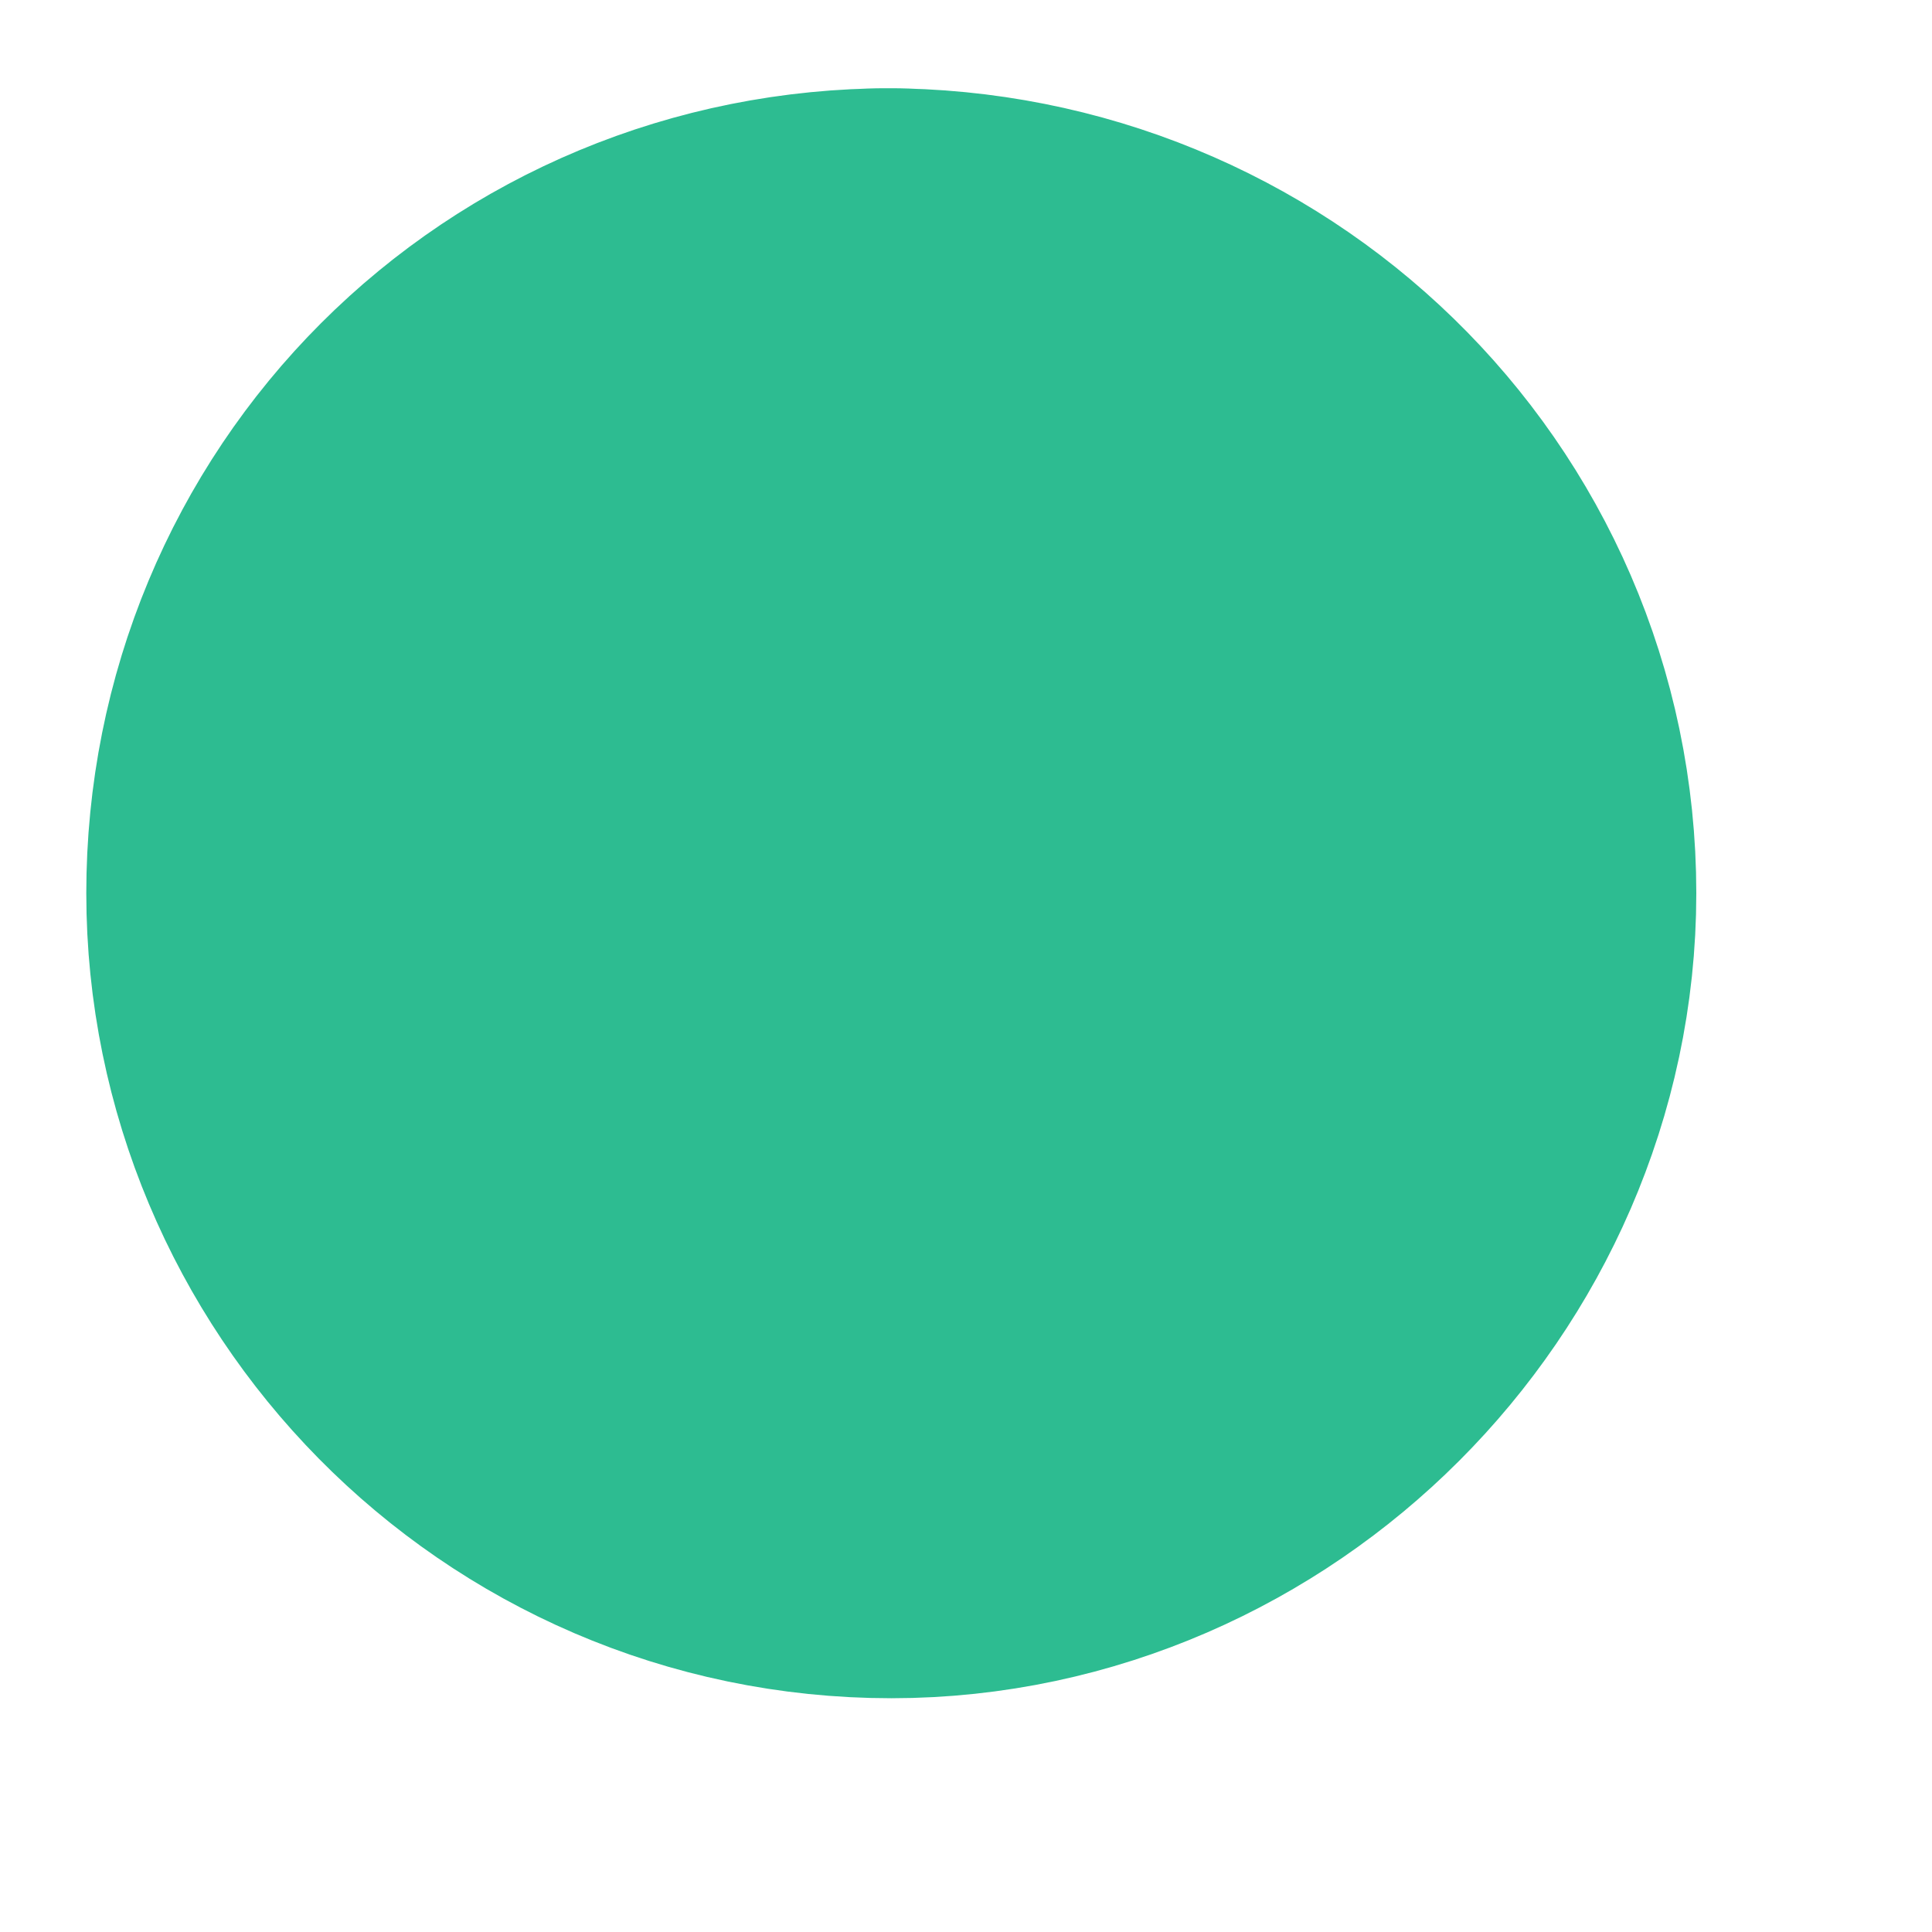 <?xml version="1.0" encoding="UTF-8" standalone="no"?><!DOCTYPE svg PUBLIC "-//W3C//DTD SVG 1.1//EN" "http://www.w3.org/Graphics/SVG/1.1/DTD/svg11.dtd"><svg width="100%" height="100%" viewBox="0 0 3 3" version="1.1" xmlns="http://www.w3.org/2000/svg" xmlns:xlink="http://www.w3.org/1999/xlink" xml:space="preserve" xmlns:serif="http://www.serif.com/" style="fill-rule:evenodd;clip-rule:evenodd;stroke-linecap:round;stroke-linejoin:round;"><rect id="Artboard1" x="0" y="0" width="2.713" height="2.713" style="fill:none;"/><path d="M1.384,0.887c-0.28,-0 -0.5,0.22 -0.5,0.5c-0,0.27 0.22,0.5 0.5,0.5c0.27,-0 0.5,-0.23 0.5,-0.5c-0,-0.28 -0.23,-0.5 -0.51,-0.5" style="fill:none;fill-rule:nonzero;stroke:#2dbc91;stroke-width:1.5px;"/></svg>